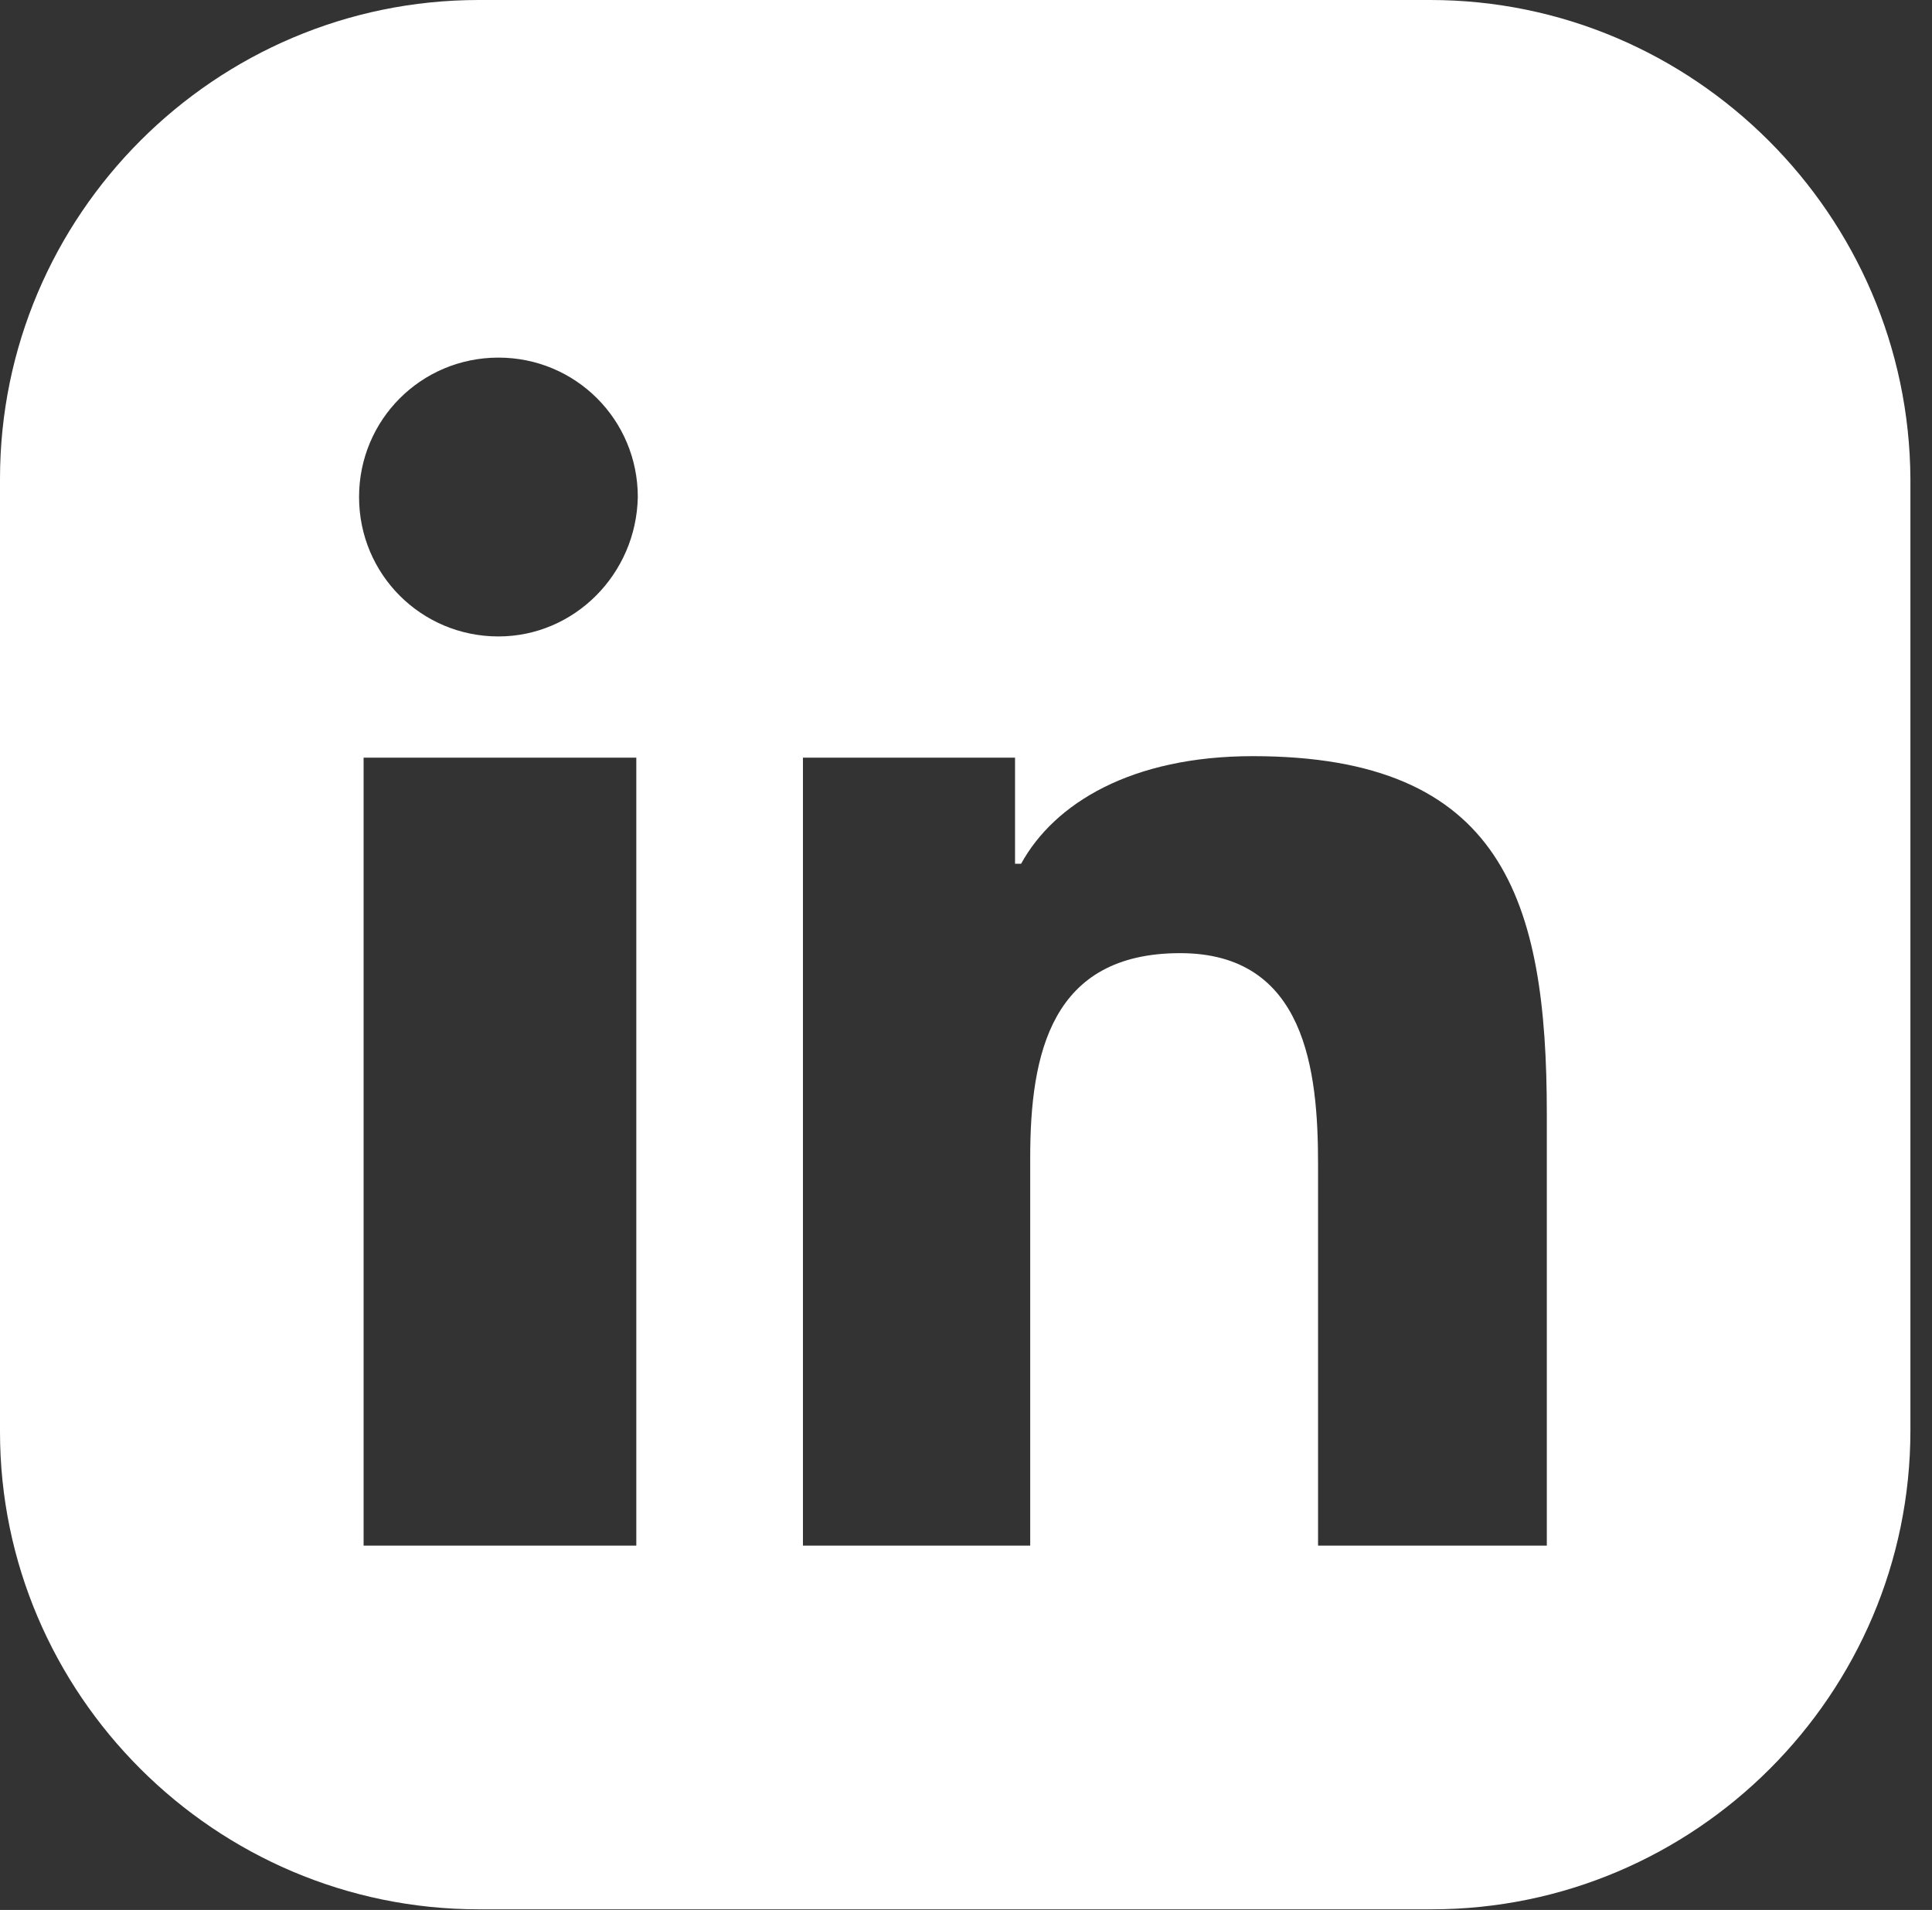 <?xml version="1.0" encoding="UTF-8" standalone="no"?><!DOCTYPE svg PUBLIC "-//W3C//DTD SVG 1.1//EN" "http://www.w3.org/Graphics/SVG/1.1/DTD/svg11.dtd"><svg width="100%" height="100%" viewBox="0 0 86 85" version="1.1" xmlns="http://www.w3.org/2000/svg" xmlns:xlink="http://www.w3.org/1999/xlink" xml:space="preserve" xmlns:serif="http://www.serif.com/" style="fill-rule:evenodd;clip-rule:evenodd;stroke-linejoin:round;stroke-miterlimit:2;"><rect x="0" y="0" width="86" height="85" fill="#333333" stroke="none"/><g><g><path d="M63.662,0l-42.352,0c-11.734,0 -21.31,9.576 -21.31,21.31l0,42.419c0,11.667 9.576,21.243 21.31,21.243l42.419,-0c11.734,-0 21.31,-9.576 21.31,-21.31l0,-42.352c-0.067,-11.734 -9.643,-21.31 -21.377,-21.31Zm-35.338,68.787l-12.139,-0l0,-35.068l12.139,0l-0,35.068Zm-6.137,-40.463c-3.439,-0 -6.204,-2.765 -6.204,-6.204c-0,-3.44 2.765,-6.205 6.204,-6.205c3.439,0 6.204,2.765 6.204,6.205c-0.067,3.439 -2.832,6.204 -6.204,6.204Zm46.667,40.463l-10.183,-0l0,-16.995c0,-4.113 -0.539,-9.373 -6.137,-9.373c-5.732,-0 -6.676,4.45 -6.676,9.104l-0,17.264l-10.116,-0l0,-35.068l9.441,0l0,4.721l0.27,-0c1.484,-2.698 4.923,-4.788 10.318,-4.788c11.128,-0 13.083,6.406 13.083,15.915l0,19.22Z" style="fill:#fff;fill-rule:nonzero;"/></g></g></svg>